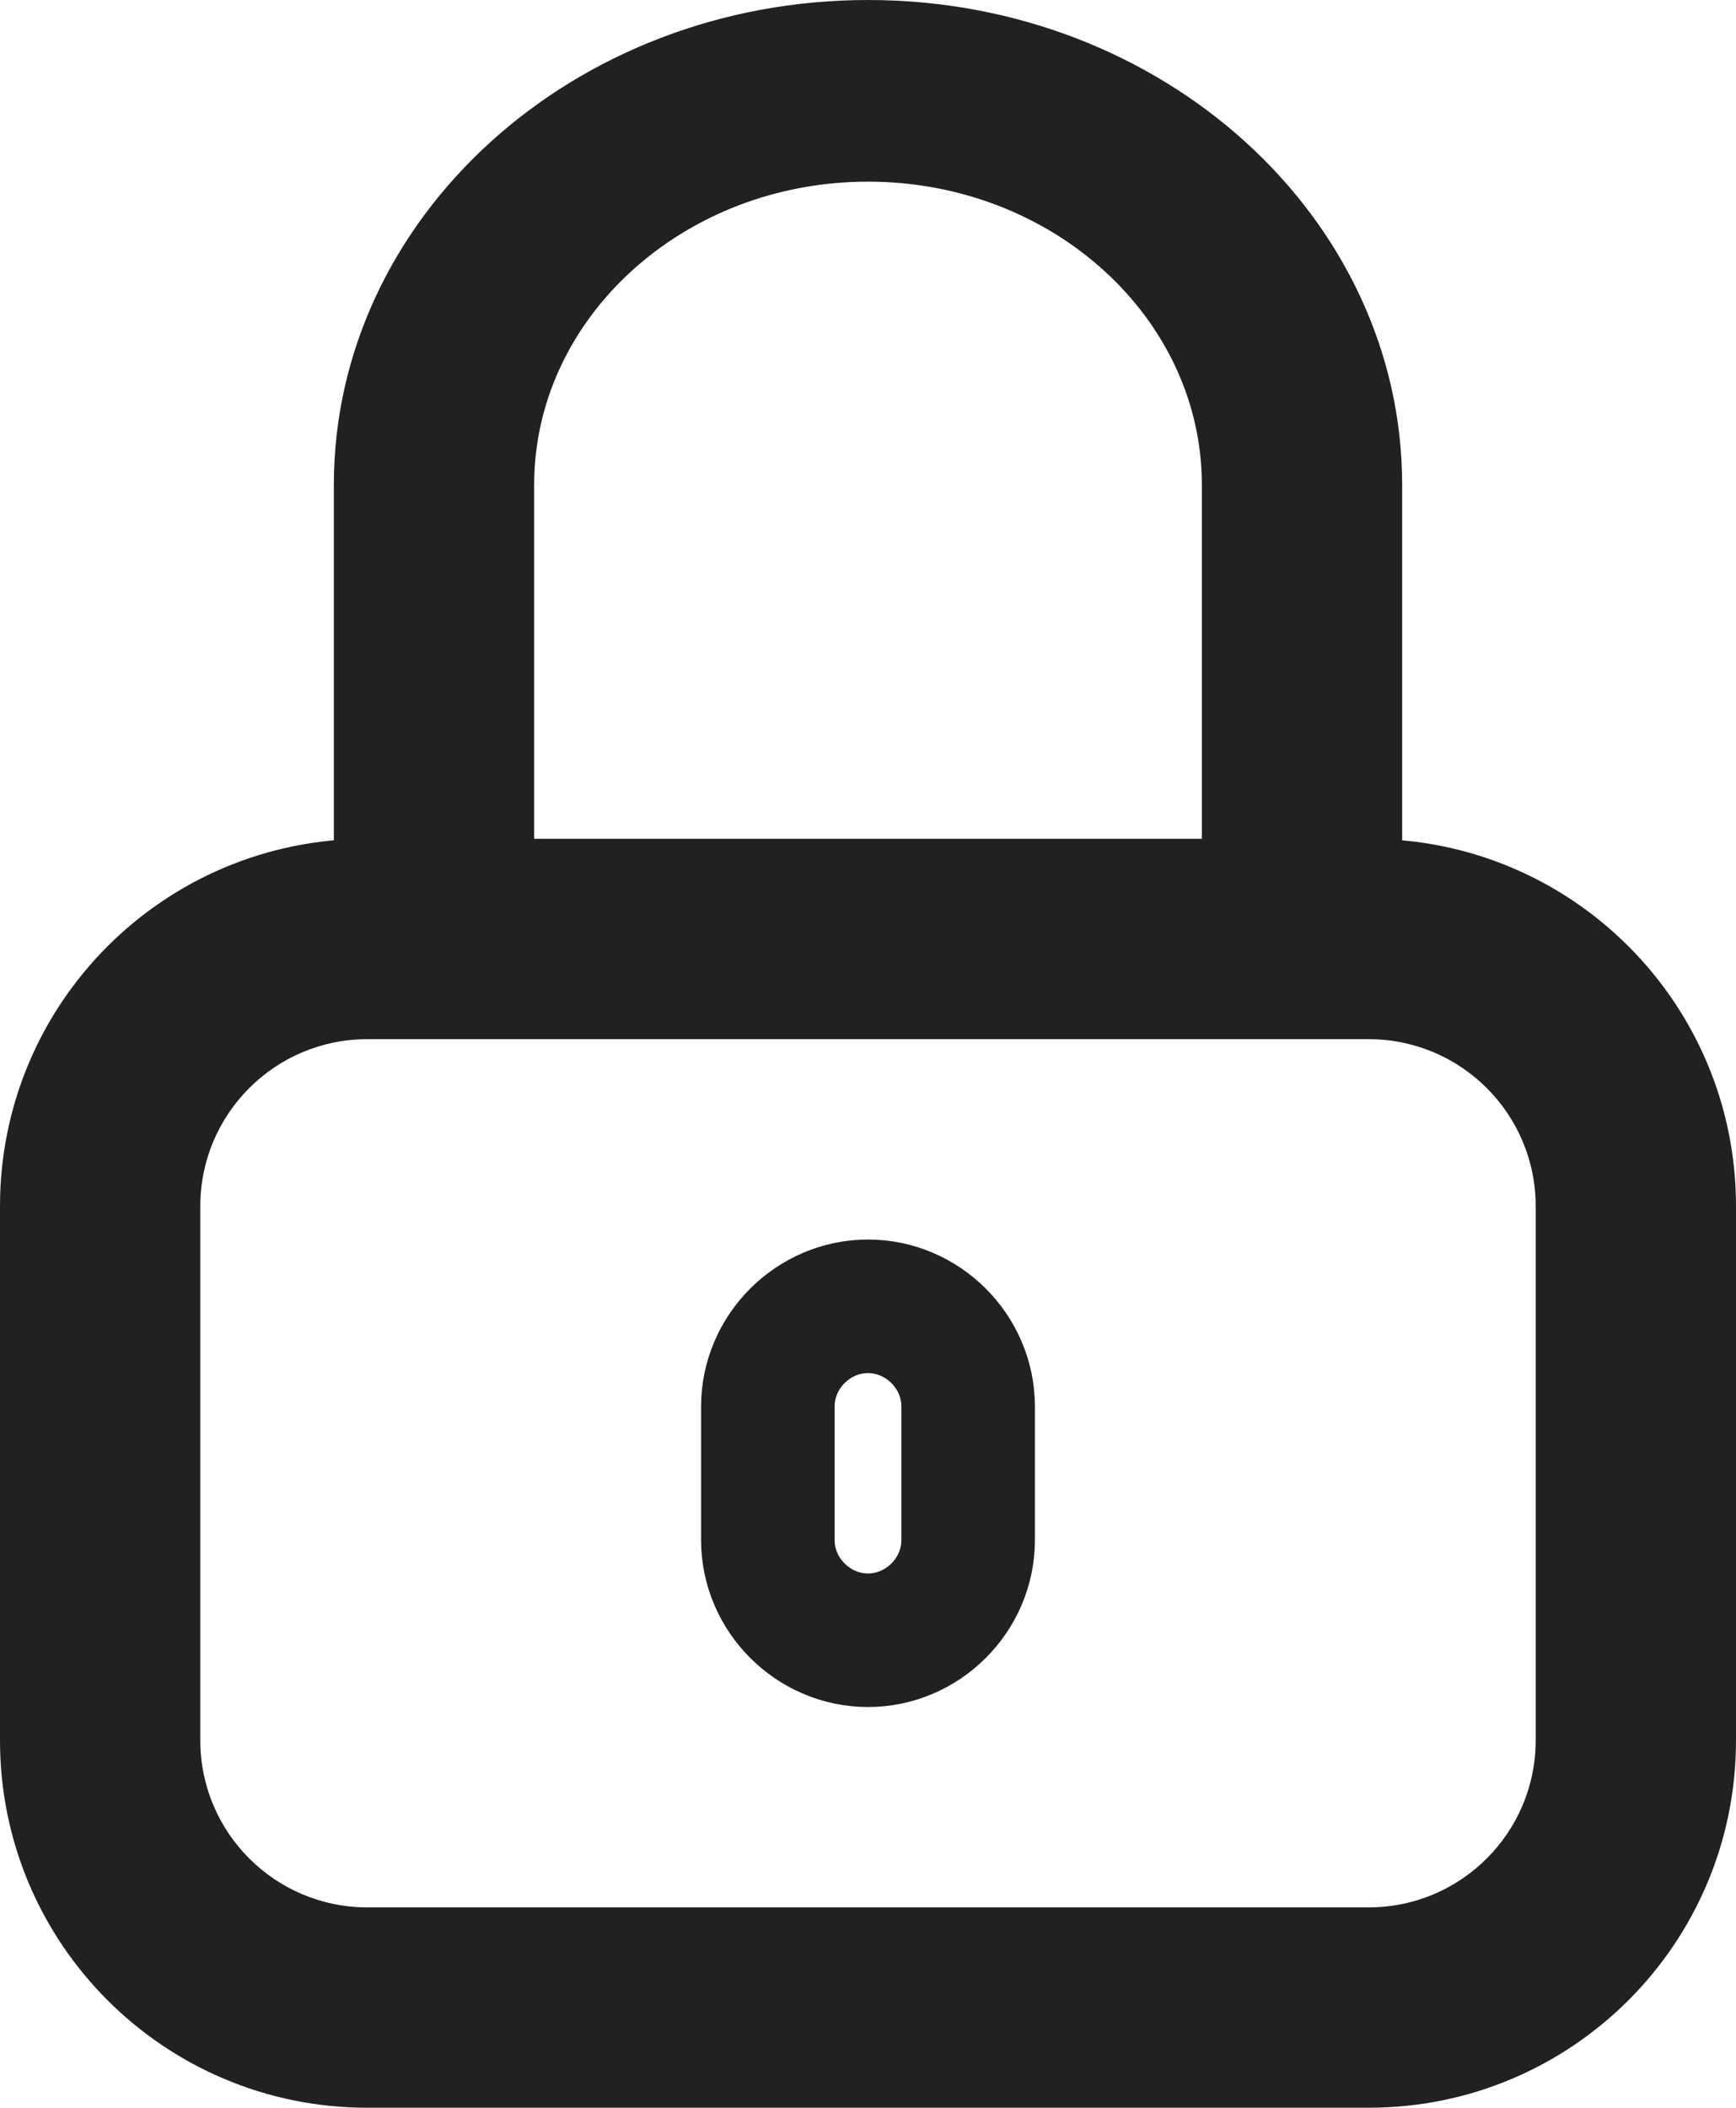 <svg viewBox="0 0 13 15.78" xmlns="http://www.w3.org/2000/svg" data-name="Capa 2" id="Capa_2">
  <defs>
    <style>
      .cls-1 {
        fill: #212121;
      }

      .cls-2 {
        fill: none;
        stroke: #212121;
        stroke-miterlimit: 10;
      }
    </style>
  </defs>
  <g data-name="Capa 1" id="Capa_1-2">
    <path d="M9.75,7.26c-.41,0-.75-.31-.75-.68v-2.95c0-1.25-1.12-2.27-2.5-2.27s-2.5,1.02-2.5,2.27v2.95c0,.38-.34.68-.75.68s-.75-.31-.75-.68v-2.95C2.5,1.63,4.29,0,6.5,0s4,1.63,4,3.63v2.95c0,.38-.34.68-.75.68Z" class="cls-1"></path>
    <path d="M10.25,7.78c.69,0,1.25.56,1.25,1.25v4c0,.69-.56,1.25-1.25,1.25H2.75c-.69,0-1.25-.56-1.25-1.25v-4c0-.69.56-1.25,1.25-1.25h7.5M10.25,6.28H2.75c-1.52,0-2.75,1.23-2.75,2.75v4c0,1.52,1.23,2.75,2.75,2.75h7.5c1.52,0,2.75-1.23,2.75-2.75v-4c0-1.52-1.23-2.75-2.75-2.75h0Z" class="cls-1"></path>
    <path d="M7.25,11.53c0,.41-.34.75-.75.75s-.75-.34-.75-.75v-1c0-.41.34-.75.75-.75s.75.34.75.75v1Z" class="cls-2"></path>
  </g>
</svg>